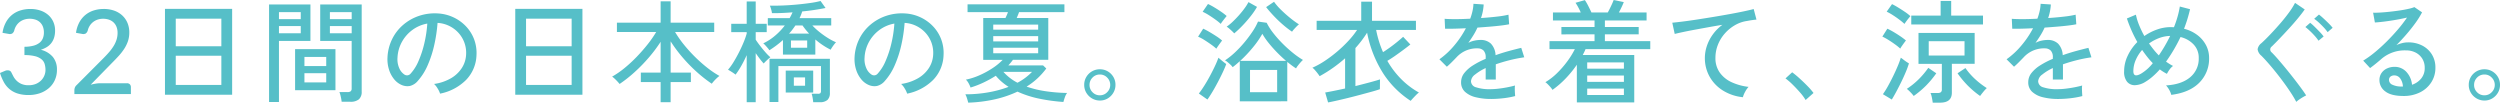 <svg xmlns="http://www.w3.org/2000/svg" width="831.776" height="34.151" viewBox="0 0 831.776 34.151">
  <defs>
    <style>
      .cls-1 {
        fill: #56bfc8;
      }
    </style>
  </defs>
  <path id="txt_img_jpn" class="cls-1" d="M2.418-20.377A10.438,10.438,0,0,1,3.51-23.809,8.33,8.33,0,0,1,5.518-26.3,8.287,8.287,0,0,1,8.3-27.807a10.947,10.947,0,0,1,3.383-.507,10.309,10.309,0,0,1,3.334.517,7.637,7.637,0,0,1,2.6,1.463,6.636,6.636,0,0,1,1.687,2.272,6.969,6.969,0,0,1,.6,2.925,7.791,7.791,0,0,1-.332,2.379,5.728,5.728,0,0,1-.946,1.814,5.588,5.588,0,0,1-1.492,1.316,9.1,9.1,0,0,1-1.97.887,7.579,7.579,0,0,1,4.017,2.408,6.507,6.507,0,0,1,1.345,4.222,8.192,8.192,0,0,1-.741,3.539,7.726,7.726,0,0,1-2.028,2.652A9.13,9.13,0,0,1,14.771-.263a11.309,11.309,0,0,1-3.637.575A11.82,11.82,0,0,1,7.352-.224a7.946,7.946,0,0,1-2.691-1.5,8.192,8.192,0,0,1-1.843-2.32A16.862,16.862,0,0,1,1.579-7.02l1.658-.7a2.115,2.115,0,0,1,1.248-.156,1.178,1.178,0,0,1,.878.683q.292.585.673,1.316A5.773,5.773,0,0,0,7.059-4.495a5.456,5.456,0,0,0,1.609,1.1,5.764,5.764,0,0,0,2.428.448A6.115,6.115,0,0,0,13.552-3.4a5.362,5.362,0,0,0,1.755-1.189A4.934,4.934,0,0,0,16.361-6.22a4.844,4.844,0,0,0,.351-1.774A7.013,7.013,0,0,0,16.438-10a3.242,3.242,0,0,0-1.043-1.57A5.5,5.5,0,0,0,13.26-12.6a13.929,13.929,0,0,0-3.549-.371v-2.769a11.737,11.737,0,0,0,3.032-.371,5.468,5.468,0,0,0,2-.975,3.64,3.64,0,0,0,1.1-1.482,5.13,5.13,0,0,0,.341-1.911,5.281,5.281,0,0,0-.351-2.009,3.893,3.893,0,0,0-.985-1.433,4.086,4.086,0,0,0-1.5-.858,6.041,6.041,0,0,0-1.882-.283,5.768,5.768,0,0,0-1.872.292,5.035,5.035,0,0,0-1.521.819A4.854,4.854,0,0,0,6.961-22.7a5.139,5.139,0,0,0-.643,1.56,1.862,1.862,0,0,1-.692.995,1.74,1.74,0,0,1-1.2.117ZM43.8-3.608a1.3,1.3,0,0,1,.975.361,1.3,1.3,0,0,1,.351.946V0h-18.8V-1.307a2.477,2.477,0,0,1,.156-.829,2.01,2.01,0,0,1,.527-.79L35.861-11.8q1.112-1.112,2.008-2.145A15.324,15.324,0,0,0,39.39-16a9.638,9.638,0,0,0,.965-2.1,7.416,7.416,0,0,0,.341-2.262,5.306,5.306,0,0,0-.371-2.057,4.079,4.079,0,0,0-1.014-1.472,4.209,4.209,0,0,0-1.521-.877,5.946,5.946,0,0,0-1.892-.292,5.68,5.68,0,0,0-1.862.292,5.061,5.061,0,0,0-1.511.819A4.854,4.854,0,0,0,31.414-22.7a5.139,5.139,0,0,0-.643,1.56,1.862,1.862,0,0,1-.692.995,1.786,1.786,0,0,1-1.219.117l-1.989-.351a10.131,10.131,0,0,1,1.073-3.432A8.329,8.329,0,0,1,29.952-26.3a8.287,8.287,0,0,1,2.779-1.511,10.947,10.947,0,0,1,3.383-.507,10.287,10.287,0,0,1,3.383.536,7.768,7.768,0,0,1,2.681,1.55,7.162,7.162,0,0,1,1.775,2.467,8.033,8.033,0,0,1,.643,3.286,8.868,8.868,0,0,1-.458,2.9,11.408,11.408,0,0,1-1.248,2.545,18.385,18.385,0,0,1-1.833,2.35q-1.043,1.141-2.213,2.311l-7.1,7.254q.819-.215,1.648-.351a9.676,9.676,0,0,1,1.57-.137ZM56.466.222V-28.342H78.814V.222Zm3.589-3.256h15.17v-9.731H60.055Zm0-12.876h15.17v-9.176H60.055Zm55.2,18.463a15.571,15.571,0,0,0-.3-1.7,9.066,9.066,0,0,0-.444-1.517h2.664a1.66,1.66,0,0,0,1.091-.278,1.207,1.207,0,0,0,.314-.943v-15.8H108.118V-29.822h13.8V-.814a3.277,3.277,0,0,1-.907,2.535,4.277,4.277,0,0,1-2.941.832ZM91.1,2.627V-29.822h13.764v12.136H94.391V2.627Zm8.658-3.922V-14.948h13.431V-1.295Zm3.108-2.59h7.252V-6.956h-7.252Zm0-5.439h7.252v-3.034h-7.252ZM94.391-20.239h7.252v-2.4H94.391Zm16.946,0h7.252v-2.4h-7.252Zm-16.946-4.7h7.252v-2.331H94.391Zm16.946,0h7.252v-2.331h-7.252ZM148-.148a7.289,7.289,0,0,0-.8-1.683,6.45,6.45,0,0,0-1.2-1.535,15.479,15.479,0,0,0,5.661-1.924,10.642,10.642,0,0,0,3.607-3.441,8.946,8.946,0,0,0,1.388-4.4,9.864,9.864,0,0,0-.611-4.089A9.885,9.885,0,0,0,154-20.5a10.281,10.281,0,0,0-3.09-2.238,9.98,9.98,0,0,0-3.755-.944,49.991,49.991,0,0,1-1.073,7.252,36.377,36.377,0,0,1-2.2,6.808,19.248,19.248,0,0,1-3.311,5.254A4.98,4.98,0,0,1,137.958-2.7a4.744,4.744,0,0,1-2.757-.333,6.556,6.556,0,0,1-2.516-1.942,9.525,9.525,0,0,1-1.7-3.237,11.543,11.543,0,0,1-.481-4.07,15.375,15.375,0,0,1,1.536-5.994A14.831,14.831,0,0,1,135.683-23a15.839,15.839,0,0,1,5.254-3,16.5,16.5,0,0,1,6.327-.833A13.959,13.959,0,0,1,152.3-25.6a13.747,13.747,0,0,1,4.181,2.923,12.884,12.884,0,0,1,2.794,4.329,12.99,12.99,0,0,1,.833,5.476,12.354,12.354,0,0,1-3.441,8.14A16.842,16.842,0,0,1,148-.148Zm-11.84-6.327a1.647,1.647,0,0,0,.962.24,1.558,1.558,0,0,0,1.073-.573,14.521,14.521,0,0,0,2.609-4.144,33.922,33.922,0,0,0,1.943-5.883,39.748,39.748,0,0,0,1-6.623,11.81,11.81,0,0,0-4.995,2.146,12.287,12.287,0,0,0-3.478,4,11.963,11.963,0,0,0-1.443,5.18,7.29,7.29,0,0,0,.592,3.534A4.741,4.741,0,0,0,136.164-6.475Zm36.852,6.7V-28.342h22.348V.222ZM176.6-3.034h15.17v-9.731H176.6Zm0-12.876h15.17v-9.176H176.6ZM221.375,2.7V-4h-6.586V-7.141h6.586V-17.39a47.241,47.241,0,0,1-3.9,5.2,53.937,53.937,0,0,1-4.755,4.884,44.358,44.358,0,0,1-4.995,3.941Q207.463-3.7,207-4.2t-.943-.944a6.987,6.987,0,0,0-.814-.666,29.576,29.576,0,0,0,4.126-2.849A45.708,45.708,0,0,0,213.42-12.4q1.961-2.035,3.645-4.162a35.672,35.672,0,0,0,2.83-4.089H206.834v-3.108h14.541v-7.1h3.33v7.1h14.5v3.108H226.185a34.9,34.9,0,0,0,2.923,4.181,49.4,49.4,0,0,0,3.682,4.07,47.9,47.9,0,0,0,4.07,3.608,30.928,30.928,0,0,0,4.089,2.756,7.309,7.309,0,0,0-.851.7q-.518.481-.98,1a10.024,10.024,0,0,0-.721.888,45.231,45.231,0,0,1-5.124-4.033,51.6,51.6,0,0,1-4.717-4.865,46.581,46.581,0,0,1-3.848-5.2v10.4h6.734V-4H224.7V2.7Zm40.7-15.836v-4.847a32.8,32.8,0,0,1-4.514,3.4,7.178,7.178,0,0,0-.574-.759q-.389-.463-.8-.906a4.734,4.734,0,0,0-.666-.629,17.989,17.989,0,0,0,3.959-2.572,21.276,21.276,0,0,0,3.219-3.385h-5.661v-2.442H264.3a17.49,17.49,0,0,0,.962-1.924q-1.813.148-3.57.222t-3.275.037a7.157,7.157,0,0,0-.277-1.277,7.735,7.735,0,0,0-.426-1.2q1.924.037,4.274-.056t4.717-.314q2.368-.222,4.44-.518a29.531,29.531,0,0,0,3.441-.666l1.665,2.331a77.535,77.535,0,0,1-7.77,1.147,13.891,13.891,0,0,1-.888,2.22h10.545v2.442h-6.29a22.741,22.741,0,0,0,2.424,2.22,28.149,28.149,0,0,0,2.83,2,18.128,18.128,0,0,0,2.627,1.369,7.852,7.852,0,0,0-.629.74q-.37.481-.685.962a8.292,8.292,0,0,0-.462.777,22.6,22.6,0,0,1-2.479-1.425,25.256,25.256,0,0,1-2.627-1.979v5.032ZM250.013,2.7V-12.95q-.814,1.813-1.776,3.515a25.714,25.714,0,0,1-1.924,2.96,14.4,14.4,0,0,0-1.24-.87q-.833-.536-1.277-.758a18.021,18.021,0,0,0,1.813-2.5q.925-1.5,1.794-3.2t1.554-3.349a25.981,25.981,0,0,0,1.055-2.979v-.481H244.87v-2.775h5.143v-7.437h3v7.437h3.663v2.775H253.01v2.516q.555.851,1.406,1.961t1.776,2.165a17.344,17.344,0,0,0,1.7,1.72q-.259.185-.722.592t-.869.814q-.407.407-.629.666a19.538,19.538,0,0,1-1.295-1.554q-.7-.925-1.369-1.887V2.7Zm22.126,0a12.958,12.958,0,0,0-.185-1.424,10.035,10.035,0,0,0-.333-1.387h2.035a1.282,1.282,0,0,0,.888-.2,1.387,1.387,0,0,0,.185-.87v-8.14H260.558V2.627H257.6V-11.729h20.091V-.37a3.056,3.056,0,0,1-.8,2.312,3.7,3.7,0,0,1-2.608.758ZM263-.518V-7.807h9.139V-.518Zm1.739-14.911h5.4v-2.4h-5.4Zm-.629-4.7h6.66a23.209,23.209,0,0,1-2.183-2.7h-2.368q-.481.7-1,1.387A16.021,16.021,0,0,1,264.11-20.128ZM265.7-2.775h3.737V-5.55H265.7ZM303.4-.148a7.287,7.287,0,0,0-.8-1.683,6.45,6.45,0,0,0-1.2-1.535,15.478,15.478,0,0,0,5.661-1.924,10.642,10.642,0,0,0,3.608-3.441,8.946,8.946,0,0,0,1.387-4.4,9.864,9.864,0,0,0-.611-4.089A9.885,9.885,0,0,0,309.4-20.5a10.282,10.282,0,0,0-3.089-2.238,9.98,9.98,0,0,0-3.756-.944,49.991,49.991,0,0,1-1.073,7.252,36.377,36.377,0,0,1-2.2,6.808,19.248,19.248,0,0,1-3.312,5.254A4.98,4.98,0,0,1,293.358-2.7a4.744,4.744,0,0,1-2.757-.333,6.555,6.555,0,0,1-2.516-1.942,9.524,9.524,0,0,1-1.7-3.237,11.543,11.543,0,0,1-.481-4.07,15.375,15.375,0,0,1,1.535-5.994A14.832,14.832,0,0,1,291.083-23a15.839,15.839,0,0,1,5.254-3,16.5,16.5,0,0,1,6.327-.833A13.959,13.959,0,0,1,307.7-25.6a13.747,13.747,0,0,1,4.181,2.923,12.884,12.884,0,0,1,2.794,4.329,12.99,12.99,0,0,1,.832,5.476,12.354,12.354,0,0,1-3.441,8.14A16.842,16.842,0,0,1,303.4-.148Zm-11.84-6.327a1.647,1.647,0,0,0,.962.24,1.559,1.559,0,0,0,1.073-.573,14.521,14.521,0,0,0,2.608-4.144,33.921,33.921,0,0,0,1.943-5.883,39.744,39.744,0,0,0,1-6.623,11.809,11.809,0,0,0-4.995,2.146,12.286,12.286,0,0,0-3.478,4,11.962,11.962,0,0,0-1.443,5.18,7.29,7.29,0,0,0,.592,3.534A4.741,4.741,0,0,0,291.564-6.475Zm32.153,9.324q-.111-.481-.37-1.332a7.282,7.282,0,0,0-.592-1.443,43.725,43.725,0,0,0,7.622-.647A37.169,37.169,0,0,0,337.148-2.4a19.73,19.73,0,0,1-2.294-1.7,16.656,16.656,0,0,1-1.961-2,35.969,35.969,0,0,1-4.126,2.276,30.641,30.641,0,0,1-4.273,1.646,10.059,10.059,0,0,0-.629-1.388,4.711,4.711,0,0,0-.925-1.239,21.963,21.963,0,0,0,4.533-1.461,28.873,28.873,0,0,0,4.348-2.368,19.385,19.385,0,0,0,3.367-2.757h-6.475V-25.308h7.4q.222-.481.444-.98a8.765,8.765,0,0,0,.37-.98H323.495v-2.59h32.227v2.59h-15.1a10.032,10.032,0,0,1-.37,1q-.222.518-.407.962h10.508V-11.4H338.591a20.013,20.013,0,0,1-1.517,1.85h11.544l1.073,1.036a24.15,24.15,0,0,1-2.868,3.219,23.515,23.515,0,0,1-3.681,2.812,34.683,34.683,0,0,0,6.234,1.517,54.853,54.853,0,0,0,7.233.592,5.28,5.28,0,0,0-.74,1.443q-.3.851-.481,1.554a60.659,60.659,0,0,1-7.826-1.055,33.78,33.78,0,0,1-7.456-2.387A36.366,36.366,0,0,1,332.763,1.7,47.264,47.264,0,0,1,323.717,2.849Zm8.325-16.428H346.99v-1.85H332.042Zm0-3.959H346.99v-1.739H332.042Zm0-3.885H346.99v-1.7H332.042Zm8.066,17.649A19.007,19.007,0,0,0,344.955-7.4h-9.546A16.249,16.249,0,0,0,340.108-3.774Zm27.417,5.92a5.078,5.078,0,0,1-2.608-.7,5.273,5.273,0,0,1-1.905-1.887,5.049,5.049,0,0,1-.7-2.627,5.049,5.049,0,0,1,.7-2.627A5.172,5.172,0,0,1,364.9-7.567a5.154,5.154,0,0,1,2.627-.685,5.049,5.049,0,0,1,2.627.7,5.217,5.217,0,0,1,1.868,1.868,5.054,5.054,0,0,1,.685,2.609A5.049,5.049,0,0,1,372-.444a5.369,5.369,0,0,1-1.868,1.887A4.952,4.952,0,0,1,367.525,2.146Zm0-1.739a3.28,3.28,0,0,0,2.424-1.036,3.329,3.329,0,0,0,1.017-2.405,3.4,3.4,0,0,0-1-2.442,3.262,3.262,0,0,0-2.442-1.036,3.291,3.291,0,0,0-2.442,1.018,3.383,3.383,0,0,0-1,2.46,3.34,3.34,0,0,0,1,2.424A3.291,3.291,0,0,0,367.525.407Zm46.546,2V-10.952q-.592.555-1.184,1.054t-1.184.944a5.131,5.131,0,0,0-.7-.8q-.481-.463-1-.888a4.077,4.077,0,0,0-.851-.574,25.031,25.031,0,0,0,3.275-2.608,36.78,36.78,0,0,0,3.145-3.33,42.669,42.669,0,0,0,2.7-3.589,20.114,20.114,0,0,0,1.868-3.385l2.886.407a19.728,19.728,0,0,0,2.22,3.459,38.739,38.739,0,0,0,3.108,3.5,42.054,42.054,0,0,0,3.46,3.108,27.85,27.85,0,0,0,3.275,2.294,10.727,10.727,0,0,0-.814.833q-.481.536-.888,1.073a6.1,6.1,0,0,0-.592.906q-.7-.444-1.443-1t-1.48-1.147V2.4Zm3.4-3.034H426.5v-7.4h-9.028Zm-3.256-10.434h15.244q-1.554-1.332-3.052-2.868t-2.757-3.108a22.855,22.855,0,0,1-2.072-3.015,30.347,30.347,0,0,1-3.163,4.551A43.584,43.584,0,0,1,414.219-11.063ZM403.3,1.813l-2.849-2q.814-1.036,1.776-2.553t1.887-3.238q.925-1.721,1.684-3.33a28.34,28.34,0,0,0,1.165-2.793q.3.259.8.685t1,.814q.5.388.8.61-.407,1.147-1.147,2.72t-1.646,3.293q-.907,1.721-1.813,3.237T403.3,1.813Zm28.157-22.57a31.433,31.433,0,0,1-3.052-2.349,40.645,40.645,0,0,1-3.071-2.942q-1.462-1.554-2.5-2.886l2.627-1.776a19.267,19.267,0,0,0,2.276,2.627q1.424,1.406,3.015,2.7a31.177,31.177,0,0,0,3,2.183,7.647,7.647,0,0,0-.758.684q-.463.462-.907.962A6.526,6.526,0,0,0,431.461-20.757Zm-19.24.555q-.259-.3-.721-.74t-.962-.87a5.5,5.5,0,0,0-.832-.611,16.24,16.24,0,0,0,2-1.646q1.073-1.017,2.109-2.183t1.868-2.312a14.974,14.974,0,0,0,1.276-2.035l2.849,1.591a24.715,24.715,0,0,1-2.109,3.089,41.664,41.664,0,0,1-2.738,3.145A33.711,33.711,0,0,1,412.221-20.2ZM406.264-15.1a16.725,16.725,0,0,0-1.758-1.406q-1.091-.777-2.238-1.5a13.163,13.163,0,0,0-2.072-1.091l1.7-2.664q.962.444,2.128,1.128t2.275,1.406a15.009,15.009,0,0,1,1.887,1.424q-.185.222-.592.777t-.8,1.11Q406.412-15.355,406.264-15.1Zm1.48-8.251a17.629,17.629,0,0,0-1.739-1.406q-1.073-.777-2.22-1.5a16.306,16.306,0,0,0-2.072-1.128l1.776-2.59a22.653,22.653,0,0,1,2.072,1.11q1.184.7,2.313,1.48a18.665,18.665,0,0,1,1.832,1.406q-.185.222-.611.759t-.814,1.055A5.892,5.892,0,0,0,407.744-23.347Zm35.7,26.122-.962-3.293q1.073-.185,2.831-.536t3.793-.8V-11.914a46.023,46.023,0,0,1-4.125,3.256,44.792,44.792,0,0,1-4.348,2.7q-.259-.407-.7-.981t-.906-1.091a4.524,4.524,0,0,0-.8-.74,27.469,27.469,0,0,0,4.181-2.312,43.344,43.344,0,0,0,4.162-3.145,42.727,42.727,0,0,0,3.719-3.571,27.534,27.534,0,0,0,2.812-3.552H439.638v-3.034h14.837v-6.364h3.589v6.364h14.615v3.034H459.433a34.986,34.986,0,0,0,2.294,7.4q1.11-.7,2.368-1.609t2.4-1.85q1.147-.943,1.924-1.646l2.4,2.553q-.962.777-2.331,1.795t-2.775,2q-1.406.98-2.553,1.646a28.853,28.853,0,0,0,4.681,6.142,26.354,26.354,0,0,0,5.827,4.4,7.053,7.053,0,0,0-.888.777q-.518.518-1.017,1.055t-.833.943a30.75,30.75,0,0,1-9.194-9.213,39.115,39.115,0,0,1-5.31-13.468q-.814,1.295-1.794,2.59t-2.09,2.516V-2.664q2.516-.629,4.717-1.221t3.46-1l-.037,3.256q-1.036.37-2.719.832T454.29.2q-2,.536-4.014,1.036t-3.811.906Q444.67,2.553,443.449,2.775Zm54.242-1.147a20.781,20.781,0,0,1-5.106-.574,8.055,8.055,0,0,1-3.57-1.794A4.188,4.188,0,0,1,487.7-3.959a4.877,4.877,0,0,1,1.073-3.053,11.323,11.323,0,0,1,2.941-2.571,27.978,27.978,0,0,1,4.163-2.146v-.407a3.19,3.19,0,0,0-.685-2.331,2.7,2.7,0,0,0-1.757-.74,9.172,9.172,0,0,0-3.774.592,9.179,9.179,0,0,0-3.441,2.331q-.666.7-1.591,1.628T482.965-9.1l-2.479-2.479a26.369,26.369,0,0,0,4.939-4.588,31.007,31.007,0,0,0,3.867-5.735q-2.257.111-4.125.148t-2.794,0l-.148-3.293q1.184.111,3.5.111t5.013-.148a19.234,19.234,0,0,0,.759-2.553,13.143,13.143,0,0,0,.314-2.4l3.4.222a16.273,16.273,0,0,1-.888,4.514q2.849-.185,5.347-.481a30.962,30.962,0,0,0,3.792-.629l.222,3.182q-1.036.222-2.72.425t-3.7.37q-2.016.167-4.126.315a20.958,20.958,0,0,1-1.369,2.571q-.814,1.314-1.665,2.5a7.539,7.539,0,0,1,1.979-.722,9.565,9.565,0,0,1,2.053-.24,4.863,4.863,0,0,1,3.478,1.221,5.91,5.91,0,0,1,1.554,3.848q2.183-.777,4.422-1.387t4.125-1.055l1,3.145a48.287,48.287,0,0,0-4.958.98q-2.4.611-4.514,1.351v5.069h-3.367V-8.658a16.67,16.67,0,0,0-3.534,2.164,3.055,3.055,0,0,0-1.35,2.2,2.157,2.157,0,0,0,1.684,2.035,14.265,14.265,0,0,0,4.792.629,23.088,23.088,0,0,0,2.627-.167q1.443-.166,2.9-.444t2.646-.611a4.85,4.85,0,0,0-.074.98q0,.648.037,1.314t.074,1.073V.666a28.51,28.51,0,0,1-4,.722A36.022,36.022,0,0,1,497.691,1.628Zm28.527,1.147V-9.768a35.893,35.893,0,0,1-3.774,4.625,30.285,30.285,0,0,1-4.329,3.737,5.592,5.592,0,0,0-.629-.851q-.444-.518-.925-1a5.741,5.741,0,0,0-.814-.7,20.6,20.6,0,0,0,3.83-2.96,31.8,31.8,0,0,0,3.385-3.867,27.968,27.968,0,0,0,2.59-4.163h-8.436v-2.664H532.1v-2.257H521.075v-2.442H532.1v-2.183H518.263v-2.664h9.25q-.37-.851-.851-1.739a16.669,16.669,0,0,0-.888-1.48l3.108-.888a16.417,16.417,0,0,1,1.128,1.943q.611,1.2,1.055,2.164H536.5q.3-.518.685-1.295t.74-1.554q.351-.777.536-1.3l3.367.7q-.259.7-.721,1.665t-.906,1.776h9.213v2.664H535.542v2.183H546.79v2.442H535.542v2.257h15.1v2.664H529.1q-.185.481-.425.962l-.5,1H545.31V2.775ZM529.659.3h12.21V-1.813h-12.21Zm0-4.366h12.21V-6.179h-12.21Zm0-4.4h12.21v-2.072h-12.21Zm51.8,9.509a15.521,15.521,0,0,1-6.568-2.183,12.806,12.806,0,0,1-4.477-4.607,12.536,12.536,0,0,1-1.609-6.309,12.62,12.62,0,0,1,.629-3.83,14.127,14.127,0,0,1,1.943-3.848,14.368,14.368,0,0,1,3.274-3.312q-2.294.37-4.662.8t-4.551.832q-2.183.407-3.922.777t-2.738.629l-.814-3.737q1.221-.111,3.33-.37t4.755-.666q2.646-.407,5.457-.869t5.458-.943q2.646-.481,4.755-.925t3.33-.777l.925,3.515q-.518.037-1.314.148t-1.794.3a11.125,11.125,0,0,0-4.014,1.387,13.447,13.447,0,0,0-3.385,2.757,12.654,12.654,0,0,0-2.312,3.755,11.743,11.743,0,0,0-.833,4.385A8.2,8.2,0,0,0,573.8-7.1a9.922,9.922,0,0,0,3.978,3.182A18.592,18.592,0,0,0,583.346-2.4a7.756,7.756,0,0,0-1.184,1.72A7.4,7.4,0,0,0,581.459,1.036Zm20.868.925a16.313,16.313,0,0,0-1.85-2.5Q599.293-1.887,598-3.164a21.078,21.078,0,0,0-2.368-2.053l2.22-2.035a31.836,31.836,0,0,1,2.5,2.072q1.387,1.258,2.646,2.553A22.078,22.078,0,0,1,604.954-.37Zm42.291.888q-.074-.666-.278-1.665a7.216,7.216,0,0,0-.462-1.554h2.368a1.759,1.759,0,0,0,1.073-.259,1.161,1.161,0,0,0,.333-.962v-8.473h-7.77V-20.35h18.685v10.286h-7.585V-.481q0,3.33-3.885,3.33Zm-7.141-26.011v-2.96h9.768v-4.884h3.515v4.884h10.582v2.96Zm5.809,10.323H655.2v-4.773H643.286ZM631,1.813,628.042.037a27.014,27.014,0,0,0,1.646-2.627q.869-1.554,1.72-3.293t1.536-3.367A29.838,29.838,0,0,0,634-12.1q.333.222.833.611t1.017.74q.518.352.851.536a27.424,27.424,0,0,1-1,2.756q-.666,1.609-1.517,3.349T632.5-.814Q631.668.74,631,1.813ZM638.291.629A11.4,11.4,0,0,0,637.2-.629a12.117,12.117,0,0,0-1.2-1.11,25.278,25.278,0,0,0,3.94-3.182,26.74,26.74,0,0,0,3.2-3.811L645.8-6.919a32,32,0,0,1-3.4,4.089A31.014,31.014,0,0,1,638.291.629Zm22.089,0a31.014,31.014,0,0,1-4.107-3.459,32,32,0,0,1-3.4-4.089L655.5-8.658a22.534,22.534,0,0,0,3.164,3.626A27.6,27.6,0,0,0,662.6-2a13.252,13.252,0,0,0-1.2,1.314Q660.75.111,660.38.629ZM633.814-15.133a17.632,17.632,0,0,0-1.739-1.406q-1.073-.777-2.2-1.48a18.392,18.392,0,0,0-2.016-1.11l1.665-2.627q.962.444,2.091,1.11t2.22,1.406a20.971,20.971,0,0,1,1.869,1.406q-.185.222-.592.777t-.777,1.091A7.631,7.631,0,0,0,633.814-15.133Zm1.406-8.214a20.722,20.722,0,0,0-1.721-1.424q-1.055-.8-2.183-1.517a16.921,16.921,0,0,0-2.016-1.128l1.776-2.516a22.56,22.56,0,0,1,2,1.11q1.147.7,2.276,1.462a14.225,14.225,0,0,1,1.831,1.425q-.185.222-.592.721t-.8,1.036Q635.405-23.643,635.22-23.347ZM686.391,1.628a20.781,20.781,0,0,1-5.106-.574,8.055,8.055,0,0,1-3.57-1.794A4.188,4.188,0,0,1,676.4-3.959a4.877,4.877,0,0,1,1.073-3.053,11.323,11.323,0,0,1,2.942-2.571,27.976,27.976,0,0,1,4.162-2.146v-.407a3.19,3.19,0,0,0-.685-2.331,2.7,2.7,0,0,0-1.758-.74,9.172,9.172,0,0,0-3.774.592,9.178,9.178,0,0,0-3.441,2.331q-.666.7-1.591,1.628T671.665-9.1l-2.479-2.479a26.369,26.369,0,0,0,4.94-4.588,31.006,31.006,0,0,0,3.867-5.735q-2.257.111-4.125.148t-2.794,0l-.148-3.293q1.184.111,3.5.111t5.013-.148a19.234,19.234,0,0,0,.758-2.553,13.144,13.144,0,0,0,.315-2.4l3.4.222a16.271,16.271,0,0,1-.888,4.514q2.849-.185,5.346-.481a30.966,30.966,0,0,0,3.793-.629l.222,3.182q-1.036.222-2.719.425t-3.7.37q-2.017.167-4.125.315a20.967,20.967,0,0,1-1.369,2.571q-.814,1.314-1.665,2.5a7.539,7.539,0,0,1,1.979-.722,9.564,9.564,0,0,1,2.053-.24,4.863,4.863,0,0,1,3.478,1.221,5.91,5.91,0,0,1,1.554,3.848q2.183-.777,4.422-1.387t4.126-1.055l1,3.145a48.29,48.29,0,0,0-4.958.98q-2.4.611-4.514,1.351v5.069h-3.367V-8.658a16.67,16.67,0,0,0-3.534,2.164,3.055,3.055,0,0,0-1.35,2.2,2.157,2.157,0,0,0,1.683,2.035,14.264,14.264,0,0,0,4.792.629,23.087,23.087,0,0,0,2.627-.167q1.443-.166,2.9-.444t2.646-.611a4.848,4.848,0,0,0-.074.98q0,.648.037,1.314t.074,1.073V.666a28.51,28.51,0,0,1-4,.722A36.023,36.023,0,0,1,686.391,1.628ZM723.983.259a5.963,5.963,0,0,0-.666-1.628,7.752,7.752,0,0,0-1.073-1.517q5.143-.3,8.01-2.7a7.974,7.974,0,0,0,2.867-6.438,6.323,6.323,0,0,0-1.665-4.44,8.77,8.77,0,0,0-4.4-2.516q-1.036,2.183-2.257,4.255T722.244-10.8a17.452,17.452,0,0,0,2.331,1.443,4.948,4.948,0,0,0-1.165,1.2,9.228,9.228,0,0,0-.87,1.425,15.549,15.549,0,0,1-2.368-1.48,25.747,25.747,0,0,1-2.405,2.386,16.944,16.944,0,0,1-2.4,1.757,6.986,6.986,0,0,1-3.5,1.11,3.24,3.24,0,0,1-2.59-1.147,5.183,5.183,0,0,1-.98-3.441,12.081,12.081,0,0,1,1.2-5.235,16.165,16.165,0,0,1,3.2-4.533,43.884,43.884,0,0,1-2.017-4.033q-.869-2-1.461-3.811l3-1.258a18.675,18.675,0,0,0,1.036,3.4,31.588,31.588,0,0,0,1.776,3.7,17.494,17.494,0,0,1,4.218-2.164,13.711,13.711,0,0,1,4.588-.8q.3,0,.536.019t.5.018a34.465,34.465,0,0,0,1.2-3.5,29.168,29.168,0,0,0,.758-3.385l3.4.888a46.9,46.9,0,0,1-2,6.512A12.146,12.146,0,0,1,732.7-19.61a10.1,10.1,0,0,1,2.867,3.385,9.048,9.048,0,0,1,1,4.2,11.247,11.247,0,0,1-3.237,8.214Q730.088-.518,723.983.259Zm-10.1-7.03a14.5,14.5,0,0,0,3.959-3.515,23.516,23.516,0,0,1-1.85-2.09q-.888-1.129-1.7-2.312a12.466,12.466,0,0,0-2.146,3.385,9.357,9.357,0,0,0-.777,3.681Q711.366-5.365,713.882-6.771Zm5.957-6.1a50.051,50.051,0,0,0,3.774-6.475,11.017,11.017,0,0,0-3.7.722,13.955,13.955,0,0,0-3.33,1.794q.74,1.036,1.554,2.054A23.092,23.092,0,0,0,719.839-12.876ZM765.571,2.59a33.889,33.889,0,0,0-1.739-2.941Q762.759-2,761.445-3.793t-2.682-3.5q-1.369-1.7-2.627-3.127t-2.183-2.349a3.335,3.335,0,0,1-1.24-2.146,3.178,3.178,0,0,1,1.276-2.035q1.221-1.11,2.831-2.793t3.275-3.589q1.665-1.905,3.016-3.755a23.67,23.67,0,0,0,2.053-3.256l3.219,2.183q-.814,1.184-2.183,2.849t-2.979,3.423q-1.609,1.758-3.145,3.367t-2.646,2.683a1.222,1.222,0,0,0,0,2q.925.925,2.146,2.331t2.571,3.052q1.35,1.647,2.646,3.312t2.368,3.127q1.073,1.461,1.7,2.461-.407.185-1.073.574T766.5,1.85A7.429,7.429,0,0,0,765.571,2.59Zm7.4-20.35a13.55,13.55,0,0,0-1.258-1.61q-.777-.869-1.609-1.646t-1.5-1.295l1.591-1.406a15.589,15.589,0,0,1,1.461,1.295q.869.851,1.72,1.739a13.9,13.9,0,0,1,1.3,1.517Zm3.034-2.849a14.807,14.807,0,0,0-1.313-1.591q-.8-.851-1.628-1.609a14.411,14.411,0,0,0-1.536-1.24l1.591-1.406q.592.444,1.48,1.258t1.758,1.684a14.533,14.533,0,0,1,1.314,1.462ZM801.239.629q-4.107,0-6.049-1.517a4.583,4.583,0,0,1-1.943-3.737,4.072,4.072,0,0,1,.7-2.4,4.461,4.461,0,0,1,1.85-1.517,5.779,5.779,0,0,1,2.405-.518,5.251,5.251,0,0,1,4.014,1.684,7.28,7.28,0,0,1,1.869,4.273,6.645,6.645,0,0,0,3-2.017,5.4,5.4,0,0,0,1.221-3.644,5.609,5.609,0,0,0-.8-3,5.57,5.57,0,0,0-2.2-2.035,6.89,6.89,0,0,0-3.256-.74,11.915,11.915,0,0,0-8.066,2.775q-.666.592-1.776,1.5t-2.072,1.609l-2.294-2.479a31.669,31.669,0,0,0,3.737-2.664q2-1.628,3.978-3.589t3.755-4.033a45.628,45.628,0,0,0,3.108-4.033q-1.554.37-3.552.722t-3.9.592q-1.905.241-3.237.315l-.592-3.256q1,.037,2.5-.056t3.182-.278q1.683-.185,3.293-.426T803-28.379a11.587,11.587,0,0,0,1.869-.555l2.553,1.739a27.358,27.358,0,0,1-2.2,3.533q-1.35,1.869-2.979,3.756t-3.367,3.626a9.97,9.97,0,0,1,1.887-.666,8.231,8.231,0,0,1,2-.259,10.01,10.01,0,0,1,4.736,1.073,8.147,8.147,0,0,1,3.2,2.96,8.207,8.207,0,0,1,1.165,4.4,8.817,8.817,0,0,1-1.35,4.829,9.381,9.381,0,0,1-3.737,3.349A11.983,11.983,0,0,1,801.239.629Zm-.629-3.145h.444a4.9,4.9,0,0,0-.888-2.664,2.36,2.36,0,0,0-1.961-1.036,2.018,2.018,0,0,0-1.277.389,1.344,1.344,0,0,0-.5,1.128,1.746,1.746,0,0,0,.962,1.517A6.9,6.9,0,0,0,800.61-2.516Zm27.565,4.662a5.079,5.079,0,0,1-2.609-.7,5.274,5.274,0,0,1-1.906-1.887,5.049,5.049,0,0,1-.7-2.627,5.049,5.049,0,0,1,.7-2.627,5.172,5.172,0,0,1,1.887-1.869,5.154,5.154,0,0,1,2.627-.685,5.049,5.049,0,0,1,2.627.7,5.217,5.217,0,0,1,1.869,1.868,5.054,5.054,0,0,1,.685,2.609,5.049,5.049,0,0,1-.7,2.627,5.369,5.369,0,0,1-1.869,1.887A4.952,4.952,0,0,1,828.175,2.146Zm0-1.739A3.28,3.28,0,0,0,830.6-.629a3.329,3.329,0,0,0,1.018-2.405,3.4,3.4,0,0,0-1-2.442,3.262,3.262,0,0,0-2.442-1.036,3.291,3.291,0,0,0-2.442,1.018,3.383,3.383,0,0,0-1,2.46,3.34,3.34,0,0,0,1,2.424A3.291,3.291,0,0,0,828.175.407Z" transform="translate(-1.579 31.302)"/>
</svg>
